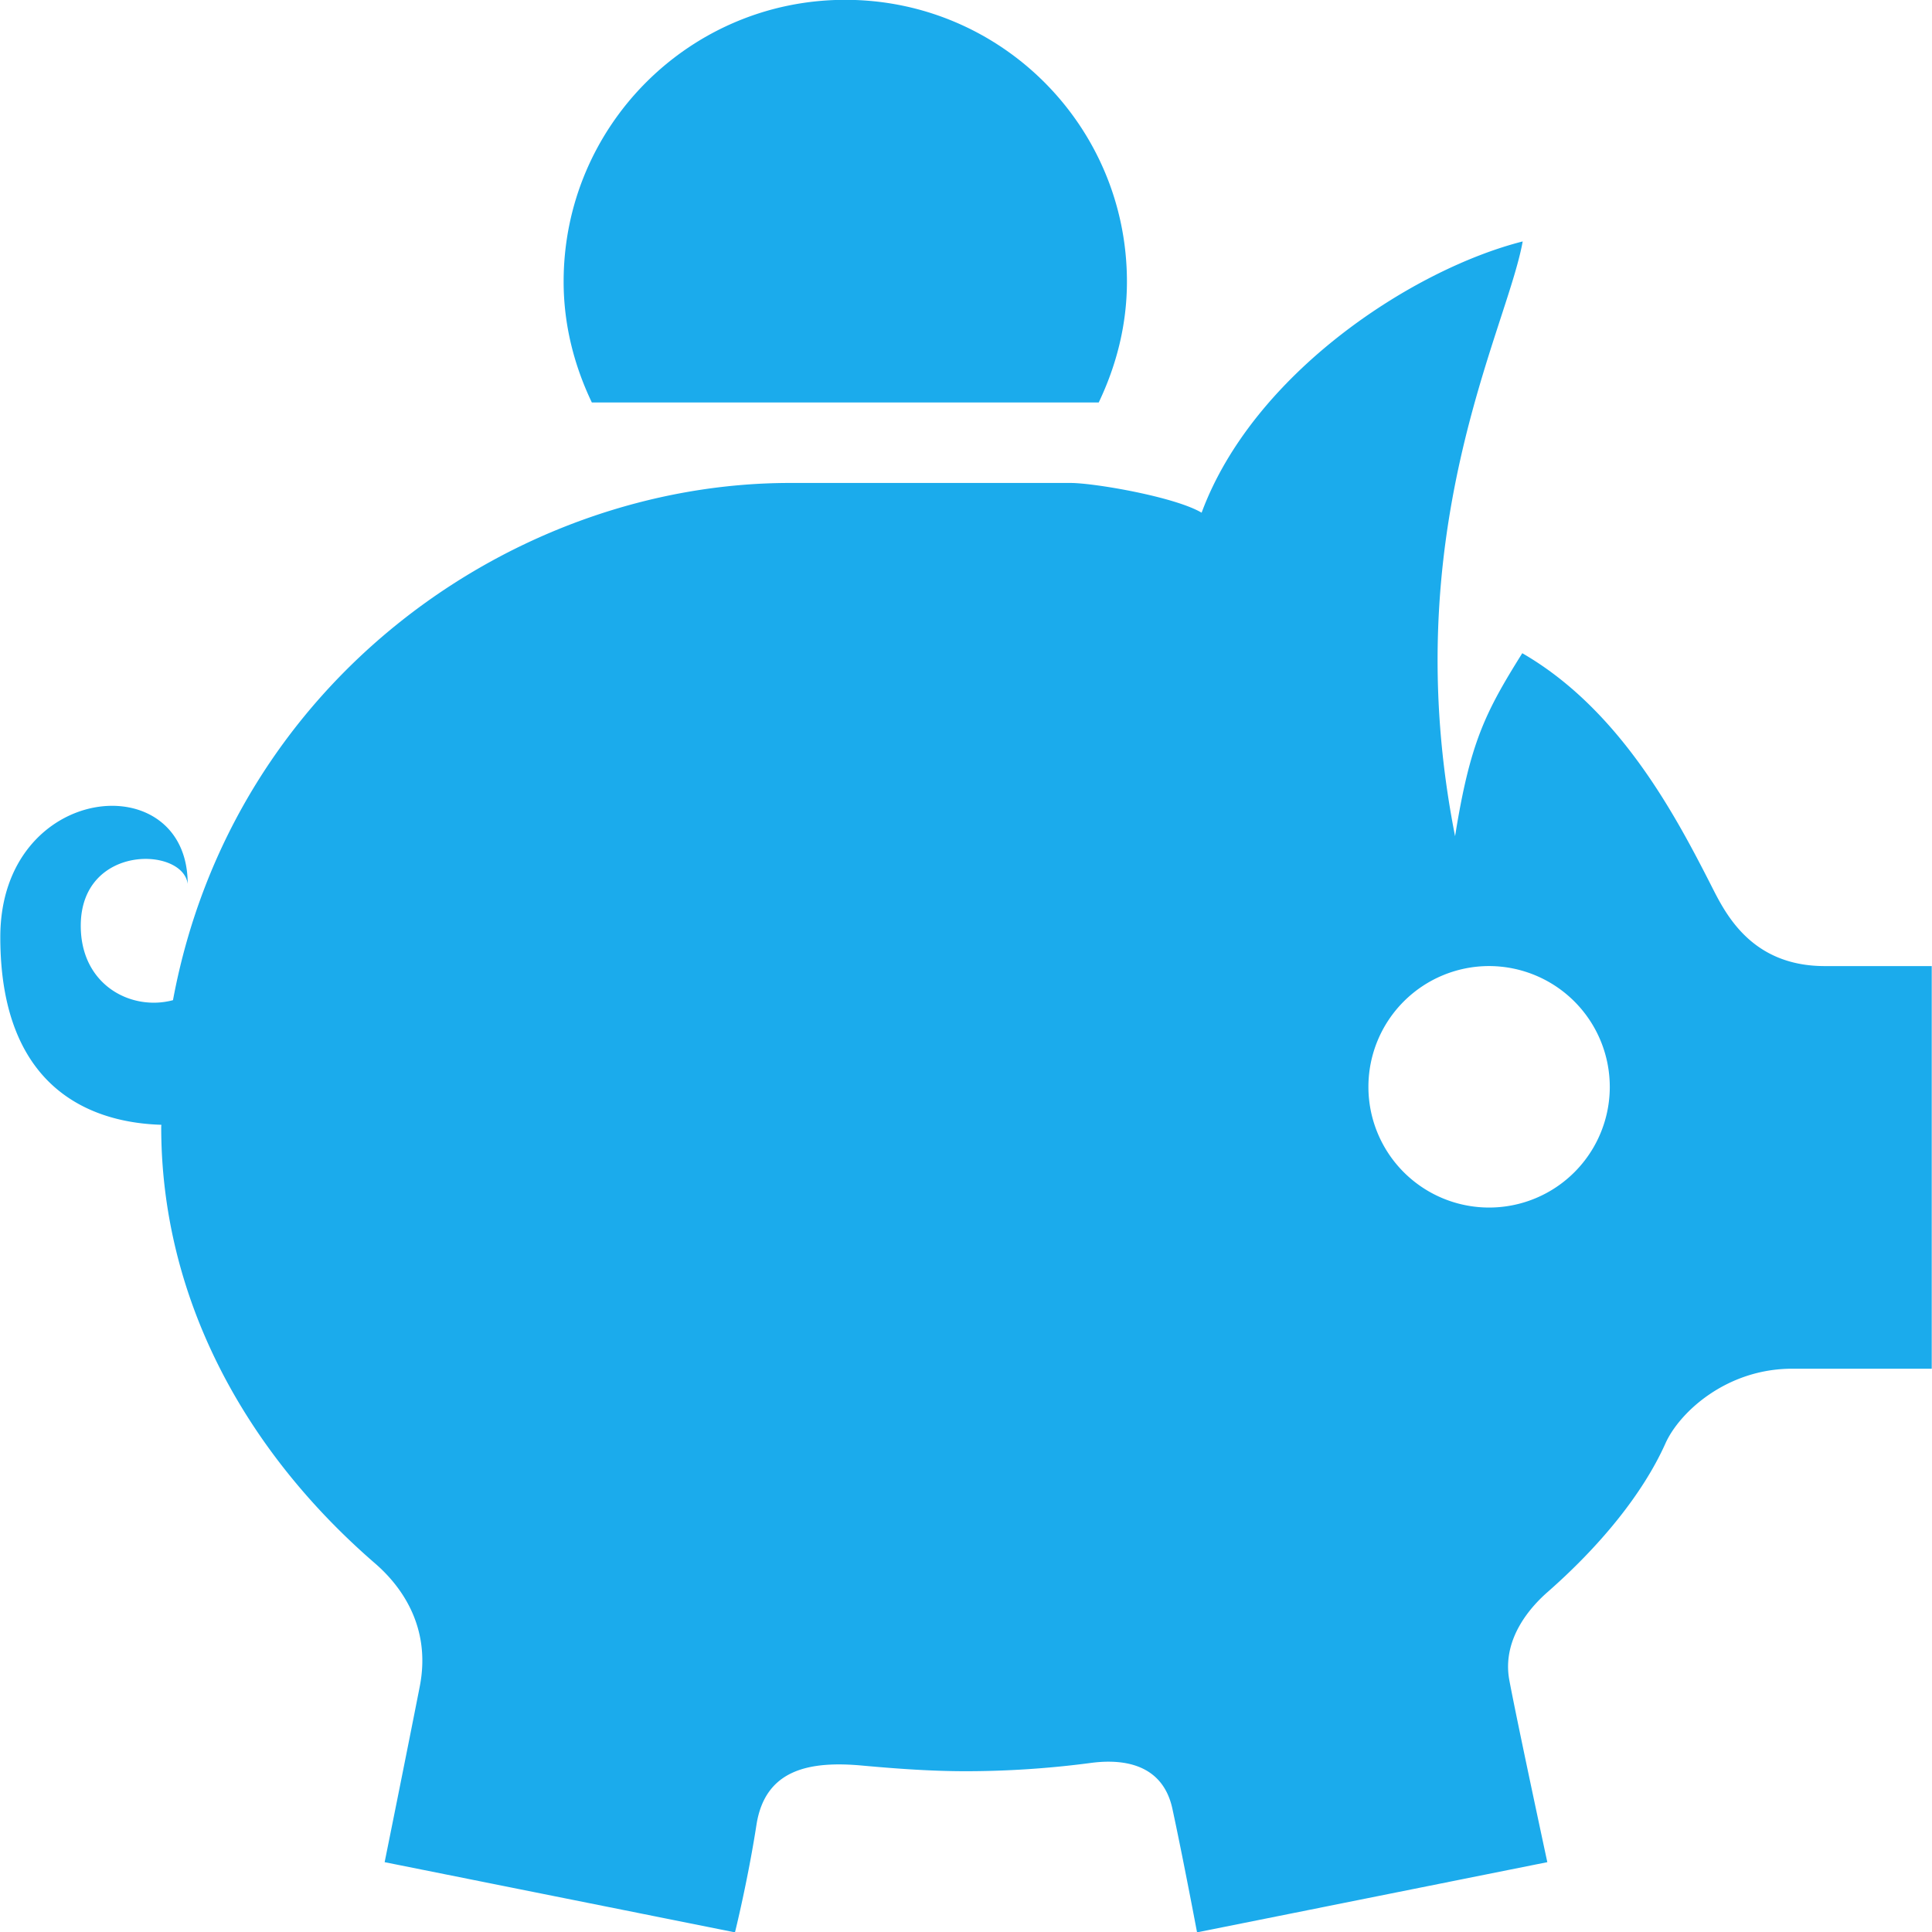 <?xml version="1.0" encoding="utf-8"?><svg xmlns="http://www.w3.org/2000/svg" xmlns:xlink="http://www.w3.org/1999/xlink" width="90" height="90" viewBox="0 0 90 90"><defs><path id="e5p1a" d="M32.57 23.748c-.817-1.71-1.314-3.604-1.314-5.629 0-7.251 5.873-13.127 13.12-13.127 7.248 0 13.121 5.876 13.121 13.127 0 2.025-.497 3.919-1.314 5.629zm62.418 26.256V68.76h-6.502c-3.079 0-5.265 2.05-5.904 3.481-1.065 2.375-3.073 4.8-5.482 6.916-.71.62-2.156 2.132-1.79 4.112.37 1.973 1.77 8.478 1.77 8.478l-16.317 3.27s-.649-3.447-1.15-5.766c-.508-2.319-2.7-2.273-3.805-2.126a44.51 44.51 0 0 1-5.807.385c-1.623 0-3.216-.116-4.783-.258-2.47-.233-4.574.142-4.98 2.76-.406 2.619-1 5.004-1 5.004l-16.32-3.269s1.03-5.094 1.633-8.17c.608-3.07-1.192-4.978-2.075-5.744-6.172-5.338-9.966-12.474-9.966-20.329 0-.036.006-.07.006-.107-2.917-.086-7.502-1.385-7.502-8.744 0-7.21 8.729-8.053 8.729-2.48-.233-1.736-4.981-1.858-4.981 1.953 0 2.781 2.369 3.984 4.296 3.466C15.842 36.647 29.004 27.498 41.8 27.498h13.065c1.11 0 4.859.644 6.111 1.385 2.41-6.511 9.855-11.342 14.957-12.636-.75 4.171-5.934 13.61-3.15 27.707.695-4.348 1.39-5.744 3.13-8.525 4.524 2.609 7.115 7.52 8.754 10.728.634 1.238 1.8 3.847 5.34 3.847zM79.99 55.63a5.63 5.63 0 0 0-5.624-5.627 5.625 5.625 0 0 0-5.62 5.627 5.622 5.622 0 1 0 11.244 0z"/></defs><g><g transform="translate(-5 -5)"><use fill="#1babec" xlink:href="#e5p1a"/></g></g></svg>